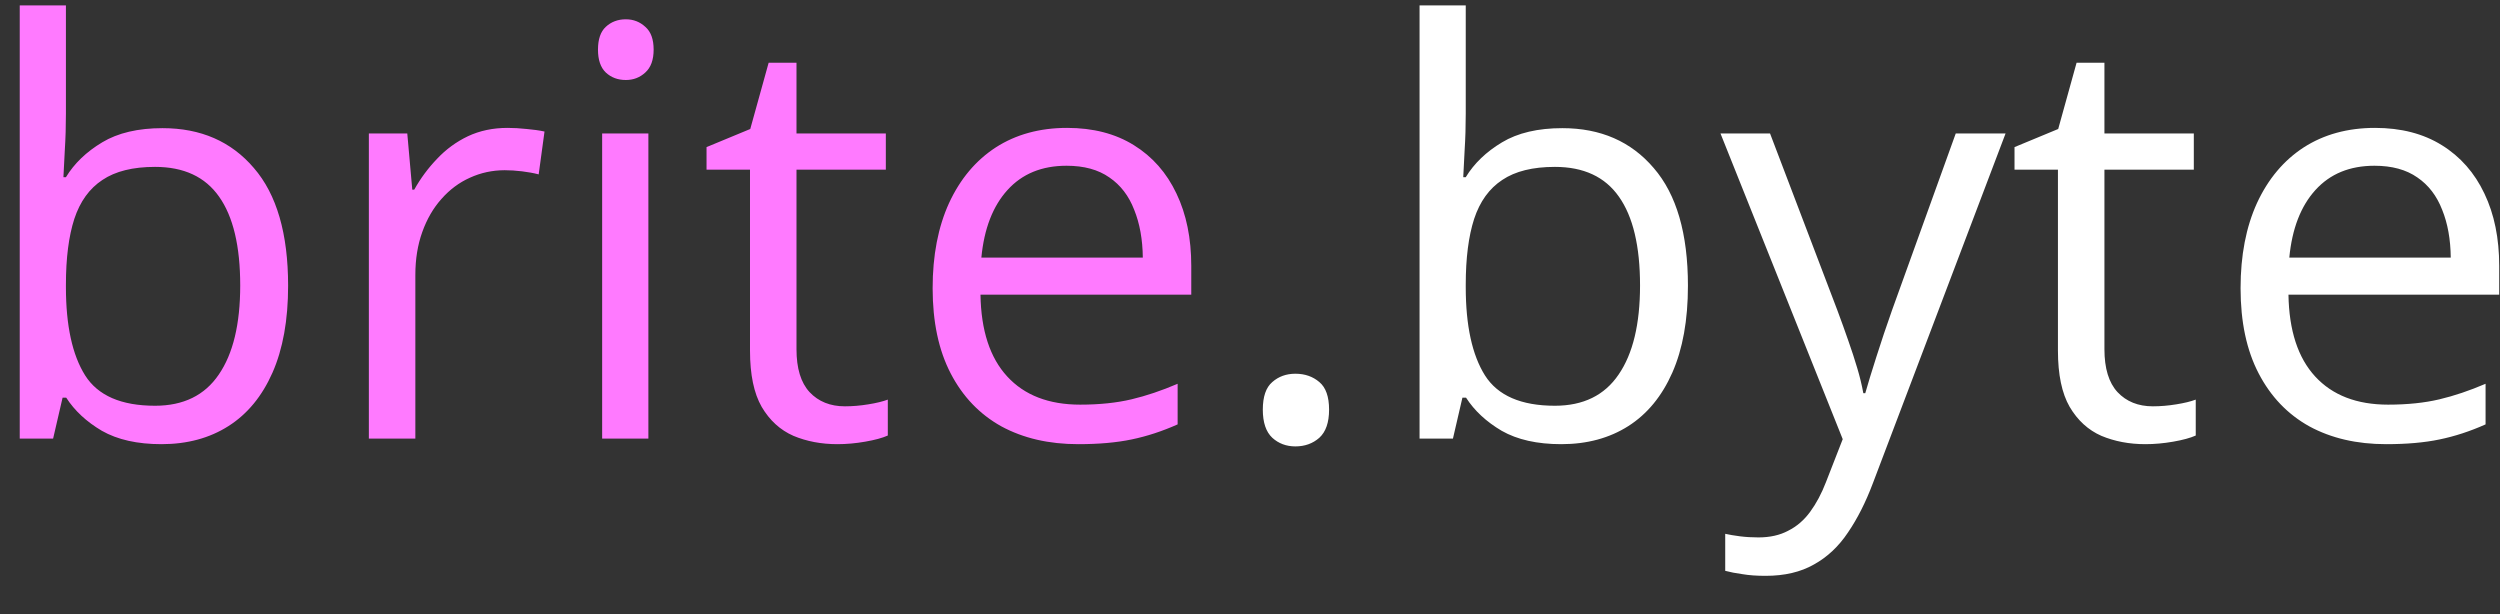 <?xml version="1.0" encoding="UTF-8" standalone="no"?>
<svg width="57" height="14" viewBox="0 0 57 14" fill="none" xmlns="http://www.w3.org/2000/svg">
<rect x="0" y="0" width="57" height="14" fill="#333333" stroke="none"/>
<path d="M1.503 0.123V2.592C1.503 2.876 1.495 3.151 1.478 3.417C1.465 3.684 1.455 3.891 1.446 4.04H1.503C1.694 3.726 1.969 3.462 2.329 3.246C2.688 3.03 3.147 2.922 3.706 2.922C4.578 2.922 5.272 3.225 5.788 3.83C6.309 4.431 6.569 5.326 6.569 6.515C6.569 7.298 6.45 7.958 6.213 8.496C5.976 9.033 5.642 9.439 5.21 9.714C4.779 9.989 4.269 10.127 3.681 10.127C3.131 10.127 2.678 10.025 2.322 9.822C1.971 9.615 1.7 9.363 1.51 9.067H1.427L1.211 10H0.45V0.123H1.503ZM3.535 3.805C3.031 3.805 2.631 3.904 2.335 4.103C2.039 4.298 1.825 4.594 1.694 4.992C1.567 5.385 1.503 5.885 1.503 6.49V6.547C1.503 7.423 1.649 8.094 1.941 8.559C2.233 9.02 2.764 9.251 3.535 9.251C4.182 9.251 4.667 9.014 4.988 8.54C5.314 8.066 5.477 7.389 5.477 6.509C5.477 5.612 5.316 4.937 4.995 4.484C4.677 4.031 4.191 3.805 3.535 3.805ZM11.571 2.916C11.71 2.916 11.856 2.924 12.009 2.941C12.161 2.954 12.296 2.973 12.415 2.999L12.282 3.976C12.168 3.946 12.04 3.923 11.901 3.906C11.761 3.889 11.63 3.881 11.507 3.881C11.228 3.881 10.963 3.938 10.714 4.052C10.468 4.162 10.253 4.323 10.066 4.535C9.88 4.742 9.734 4.994 9.628 5.29C9.523 5.582 9.47 5.908 9.47 6.268V10H8.41V3.043H9.286L9.4 4.325H9.444C9.588 4.067 9.762 3.832 9.965 3.621C10.168 3.405 10.403 3.233 10.669 3.106C10.94 2.979 11.241 2.916 11.571 2.916ZM14.783 3.043V10H13.729V3.043H14.783ZM14.269 0.44C14.442 0.44 14.59 0.498 14.713 0.612C14.84 0.722 14.903 0.895 14.903 1.132C14.903 1.365 14.84 1.539 14.713 1.653C14.59 1.767 14.442 1.824 14.269 1.824C14.087 1.824 13.934 1.767 13.812 1.653C13.693 1.539 13.634 1.365 13.634 1.132C13.634 0.895 13.693 0.722 13.812 0.612C13.934 0.498 14.087 0.44 14.269 0.44ZM19.264 9.264C19.438 9.264 19.615 9.249 19.797 9.219C19.979 9.19 20.127 9.154 20.242 9.111V9.93C20.119 9.985 19.948 10.032 19.727 10.07C19.512 10.108 19.3 10.127 19.093 10.127C18.725 10.127 18.39 10.063 18.09 9.937C17.789 9.805 17.548 9.585 17.366 9.276C17.189 8.967 17.1 8.54 17.1 7.994V3.868H16.109V3.354L17.106 2.941L17.525 1.431H18.16V3.043H20.197V3.868H18.16V7.962C18.16 8.398 18.259 8.724 18.458 8.94C18.661 9.156 18.93 9.264 19.264 9.264ZM24.33 2.916C24.922 2.916 25.43 3.047 25.853 3.31C26.276 3.572 26.6 3.94 26.824 4.414C27.049 4.884 27.161 5.434 27.161 6.064V6.718H22.355C22.368 7.535 22.571 8.157 22.965 8.584C23.358 9.012 23.913 9.226 24.628 9.226C25.068 9.226 25.457 9.185 25.796 9.105C26.134 9.025 26.486 8.906 26.85 8.75V9.676C26.498 9.833 26.149 9.947 25.802 10.019C25.459 10.091 25.053 10.127 24.584 10.127C23.915 10.127 23.331 9.992 22.831 9.721C22.336 9.446 21.951 9.044 21.676 8.515C21.401 7.986 21.264 7.338 21.264 6.572C21.264 5.823 21.389 5.176 21.638 4.63C21.892 4.08 22.248 3.657 22.705 3.36C23.166 3.064 23.707 2.916 24.33 2.916ZM24.317 3.779C23.754 3.779 23.305 3.963 22.971 4.332C22.637 4.7 22.438 5.214 22.375 5.874H26.056C26.052 5.459 25.986 5.095 25.859 4.782C25.737 4.465 25.548 4.219 25.294 4.046C25.041 3.868 24.715 3.779 24.317 3.779Z" fill="#FF7AFF"/>
<path d="M28.792 9.34C28.792 9.044 28.864 8.834 29.008 8.711C29.152 8.584 29.327 8.521 29.535 8.521C29.75 8.521 29.933 8.584 30.081 8.711C30.229 8.834 30.303 9.044 30.303 9.34C30.303 9.632 30.229 9.846 30.081 9.981C29.933 10.112 29.75 10.178 29.535 10.178C29.327 10.178 29.152 10.112 29.008 9.981C28.864 9.846 28.792 9.632 28.792 9.34ZM33.419 0.123V2.592C33.419 2.876 33.411 3.151 33.394 3.417C33.381 3.684 33.371 3.891 33.362 4.04H33.419C33.61 3.726 33.885 3.462 34.245 3.246C34.604 3.03 35.063 2.922 35.622 2.922C36.494 2.922 37.188 3.225 37.704 3.83C38.225 4.431 38.485 5.326 38.485 6.515C38.485 7.298 38.366 7.958 38.129 8.496C37.892 9.033 37.558 9.439 37.127 9.714C36.695 9.989 36.185 10.127 35.597 10.127C35.047 10.127 34.594 10.025 34.238 9.822C33.887 9.615 33.616 9.363 33.426 9.067H33.343L33.127 10H32.366V0.123H33.419ZM35.451 3.805C34.947 3.805 34.547 3.904 34.251 4.103C33.955 4.298 33.741 4.594 33.61 4.992C33.483 5.385 33.419 5.885 33.419 6.49V6.547C33.419 7.423 33.565 8.094 33.857 8.559C34.149 9.02 34.681 9.251 35.451 9.251C36.098 9.251 36.583 9.014 36.904 8.54C37.23 8.066 37.393 7.389 37.393 6.509C37.393 5.612 37.232 4.937 36.911 4.484C36.593 4.031 36.107 3.805 35.451 3.805ZM39.227 3.043H40.357L41.894 7.08C41.982 7.317 42.065 7.546 42.141 7.766C42.217 7.981 42.285 8.189 42.344 8.388C42.404 8.587 42.45 8.779 42.484 8.965H42.528C42.588 8.754 42.672 8.477 42.782 8.134C42.892 7.787 43.011 7.433 43.138 7.074L44.591 3.043H45.727L42.7 11.022C42.539 11.449 42.351 11.822 42.135 12.139C41.923 12.457 41.665 12.7 41.36 12.869C41.056 13.043 40.688 13.129 40.256 13.129C40.057 13.129 39.881 13.117 39.729 13.091C39.577 13.07 39.446 13.045 39.335 13.015V12.171C39.428 12.192 39.541 12.211 39.672 12.228C39.807 12.245 39.947 12.253 40.091 12.253C40.353 12.253 40.58 12.203 40.77 12.101C40.965 12.004 41.132 11.86 41.272 11.669C41.411 11.479 41.532 11.253 41.633 10.99L42.014 10.013L39.227 3.043ZM49.085 9.264C49.259 9.264 49.437 9.249 49.619 9.219C49.801 9.19 49.949 9.154 50.063 9.111V9.93C49.94 9.985 49.769 10.032 49.549 10.07C49.333 10.108 49.121 10.127 48.914 10.127C48.546 10.127 48.212 10.063 47.911 9.937C47.611 9.805 47.37 9.585 47.188 9.276C47.01 8.967 46.921 8.54 46.921 7.994V3.868H45.931V3.354L46.927 2.941L47.346 1.431H47.981V3.043H50.019V3.868H47.981V7.962C47.981 8.398 48.08 8.724 48.279 8.94C48.482 9.156 48.751 9.264 49.085 9.264ZM54.151 2.916C54.743 2.916 55.251 3.047 55.674 3.31C56.097 3.572 56.421 3.94 56.645 4.414C56.87 4.884 56.982 5.434 56.982 6.064V6.718H52.177C52.19 7.535 52.393 8.157 52.786 8.584C53.18 9.012 53.734 9.226 54.449 9.226C54.889 9.226 55.279 9.185 55.617 9.105C55.956 9.025 56.307 8.906 56.671 8.75V9.676C56.32 9.833 55.971 9.947 55.623 10.019C55.281 10.091 54.874 10.127 54.405 10.127C53.736 10.127 53.152 9.992 52.653 9.721C52.158 9.446 51.773 9.044 51.498 8.515C51.222 7.986 51.085 7.338 51.085 6.572C51.085 5.823 51.21 5.176 51.459 4.63C51.713 4.08 52.069 3.657 52.526 3.36C52.987 3.064 53.529 2.916 54.151 2.916ZM54.138 3.779C53.575 3.779 53.127 3.963 52.792 4.332C52.458 4.7 52.259 5.214 52.196 5.874H55.877C55.873 5.459 55.808 5.095 55.681 4.782C55.558 4.465 55.37 4.219 55.116 4.046C54.862 3.868 54.536 3.779 54.138 3.779Z" fill="white"/>
</svg>
